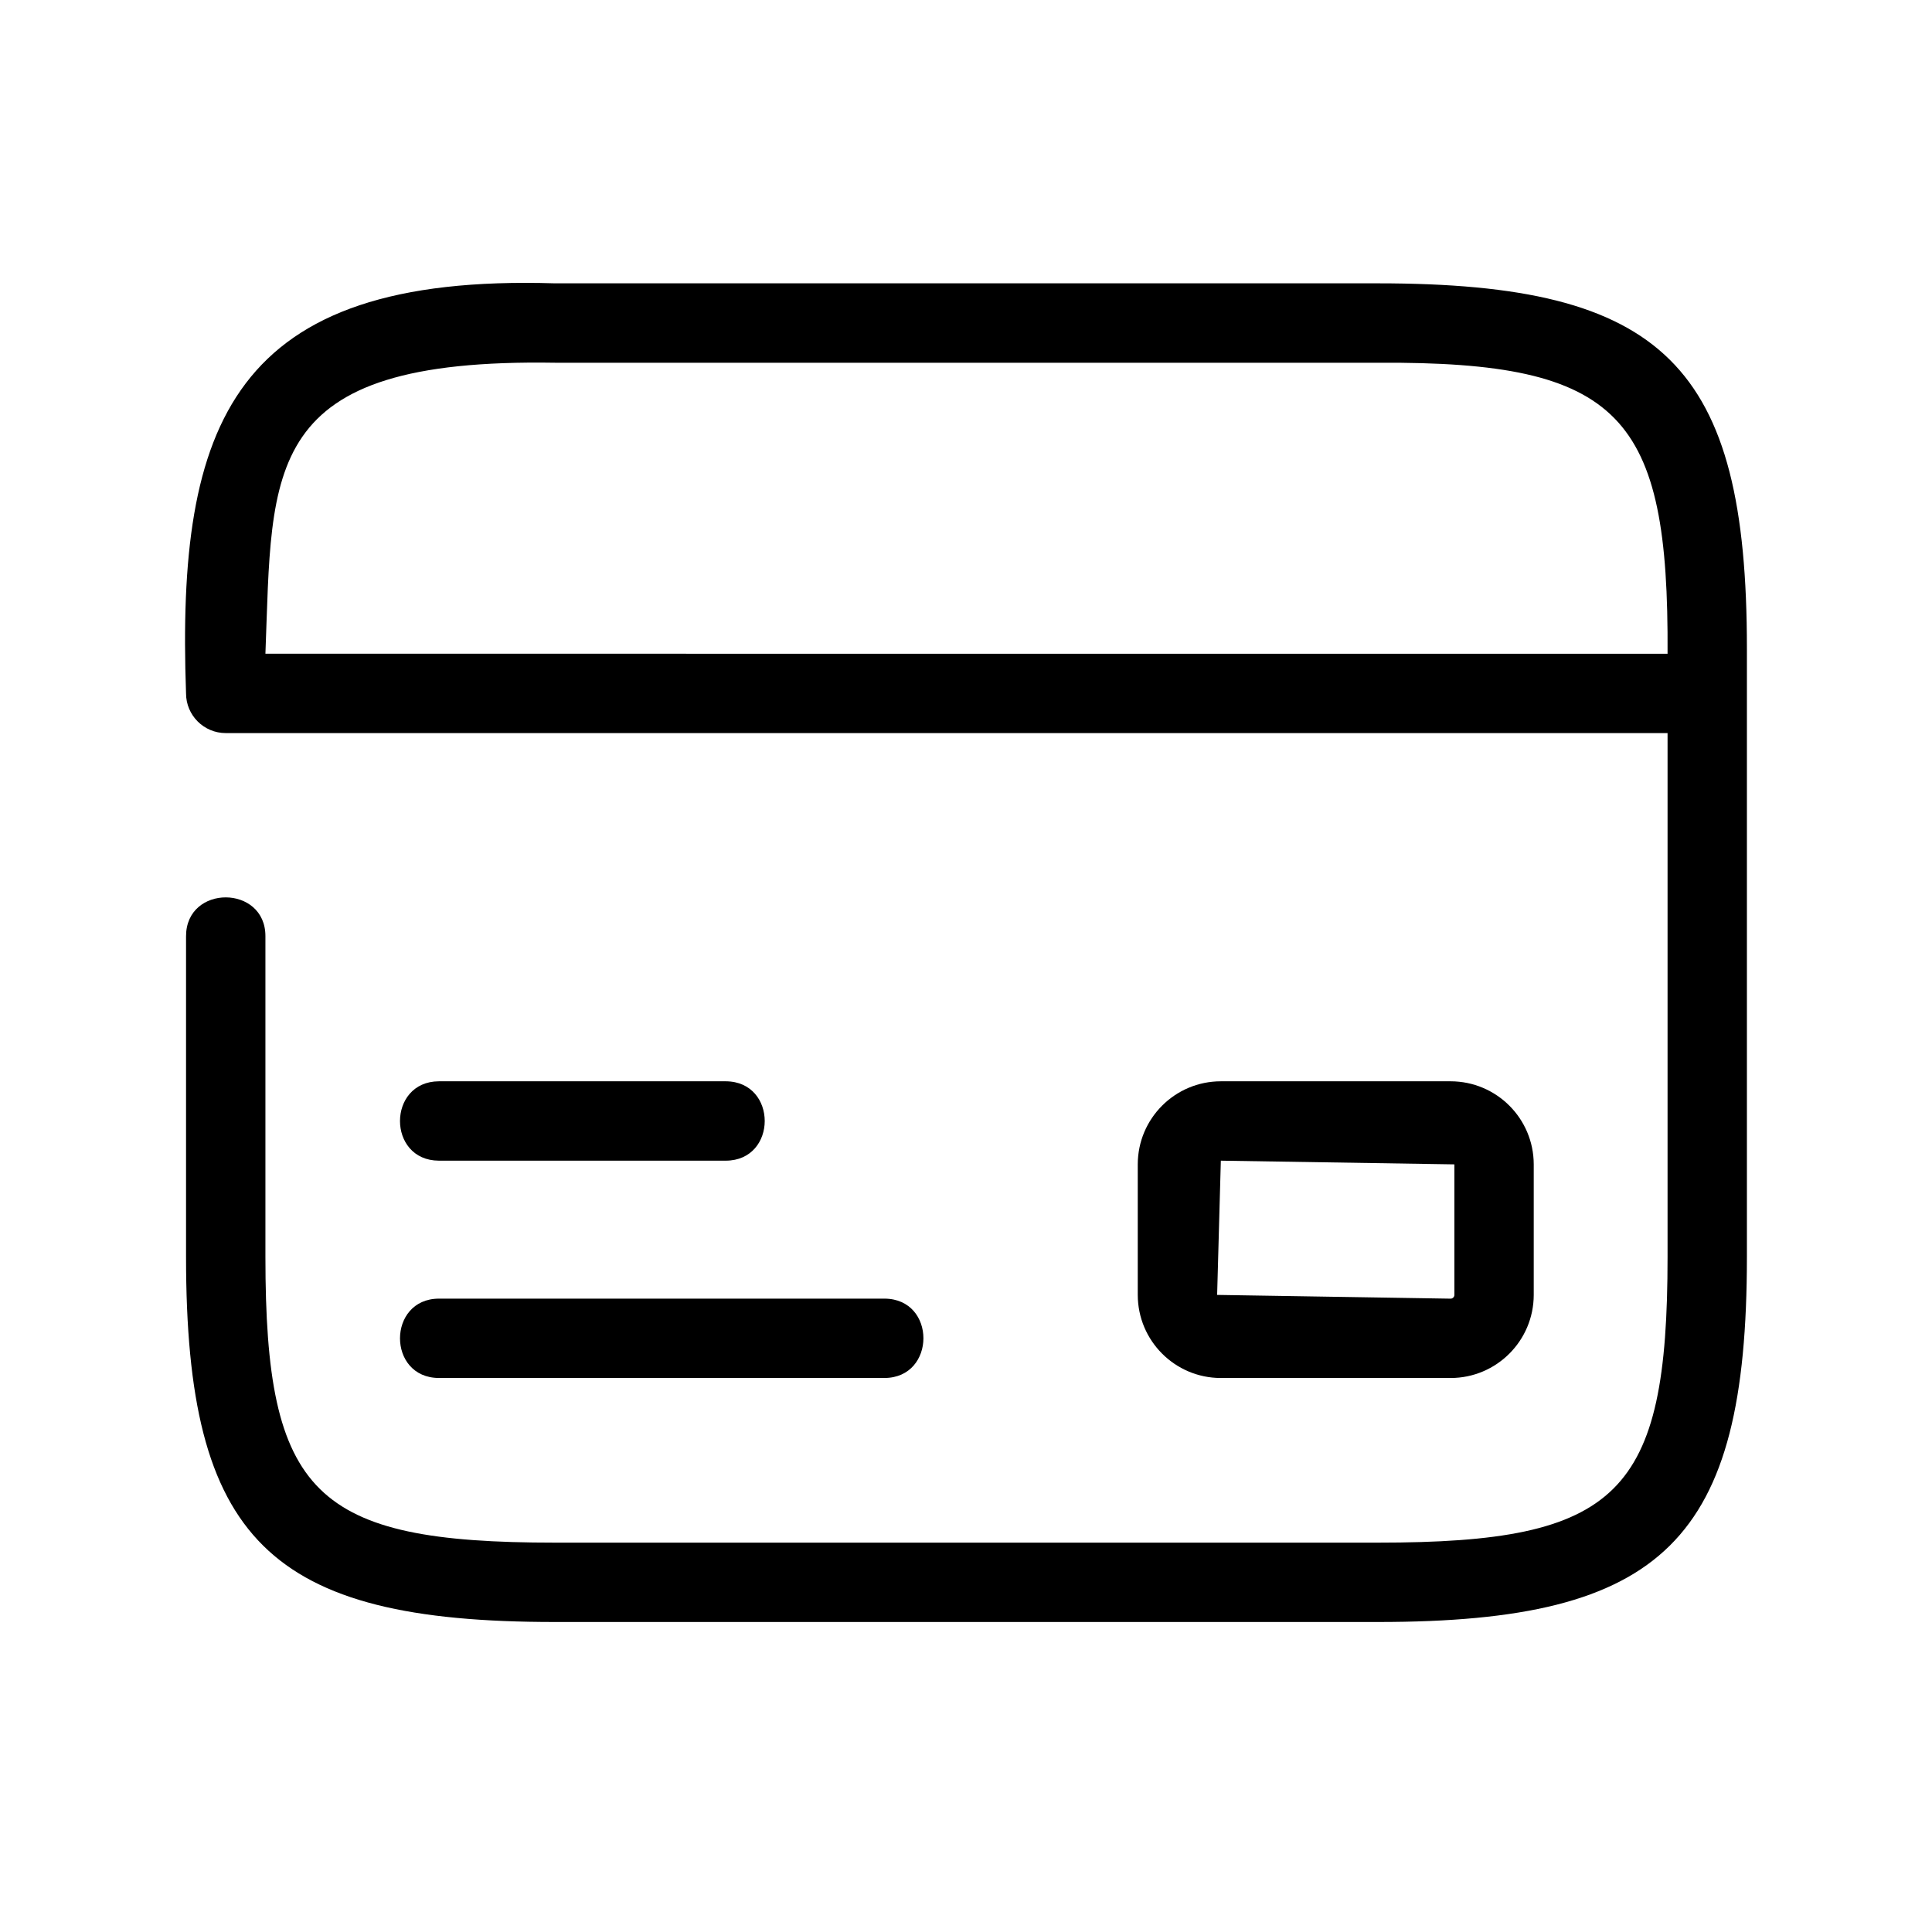 <svg xmlns="http://www.w3.org/2000/svg" fill="none" viewBox="0 0 71 70" height="70" width="71">
<path fill="black" d="M50.642 10.412H20.394C8.517 10.044 6.483 15.565 6.837 25.481C6.837 26.286 7.491 26.94 8.296 26.94H61.282V46.19C61.282 54.924 59.493 56.69 50.642 56.69H20.394C11.543 56.69 9.754 54.924 9.754 46.19V34.406C9.76 32.508 6.837 32.495 6.837 34.406V46.19C6.837 56.596 9.878 59.606 20.394 59.606H50.642C61.157 59.606 64.198 56.596 64.198 46.19V23.828C64.198 13.426 61.157 10.412 50.642 10.412ZM9.754 24.023C10.018 17.202 9.558 13.153 20.394 13.33H50.642C59.586 13.278 61.332 15.277 61.282 24.025L9.754 24.023Z"></path>
<path fill="black" d="M16.129 50.639H32.505C34.407 50.632 34.417 47.73 32.505 47.723H16.129C14.227 47.73 14.22 50.632 16.129 50.639Z"></path>
<path fill="black" d="M26.673 39.736H16.13C14.226 39.744 14.22 42.645 16.13 42.653H26.673C28.578 42.647 28.582 39.746 26.673 39.736Z"></path>
<path fill="black" d="M53.309 50.64C54.995 50.638 56.362 49.271 56.364 47.586V42.789C56.362 41.103 54.995 39.738 53.309 39.736H44.865C43.179 39.738 41.814 41.103 41.812 42.789V47.586C41.814 49.271 43.179 50.638 44.865 50.64H53.309ZM44.865 42.653L53.448 42.789V47.586C53.448 47.661 53.385 47.724 53.309 47.724L44.729 47.586L44.865 42.653Z"></path>
</svg>
